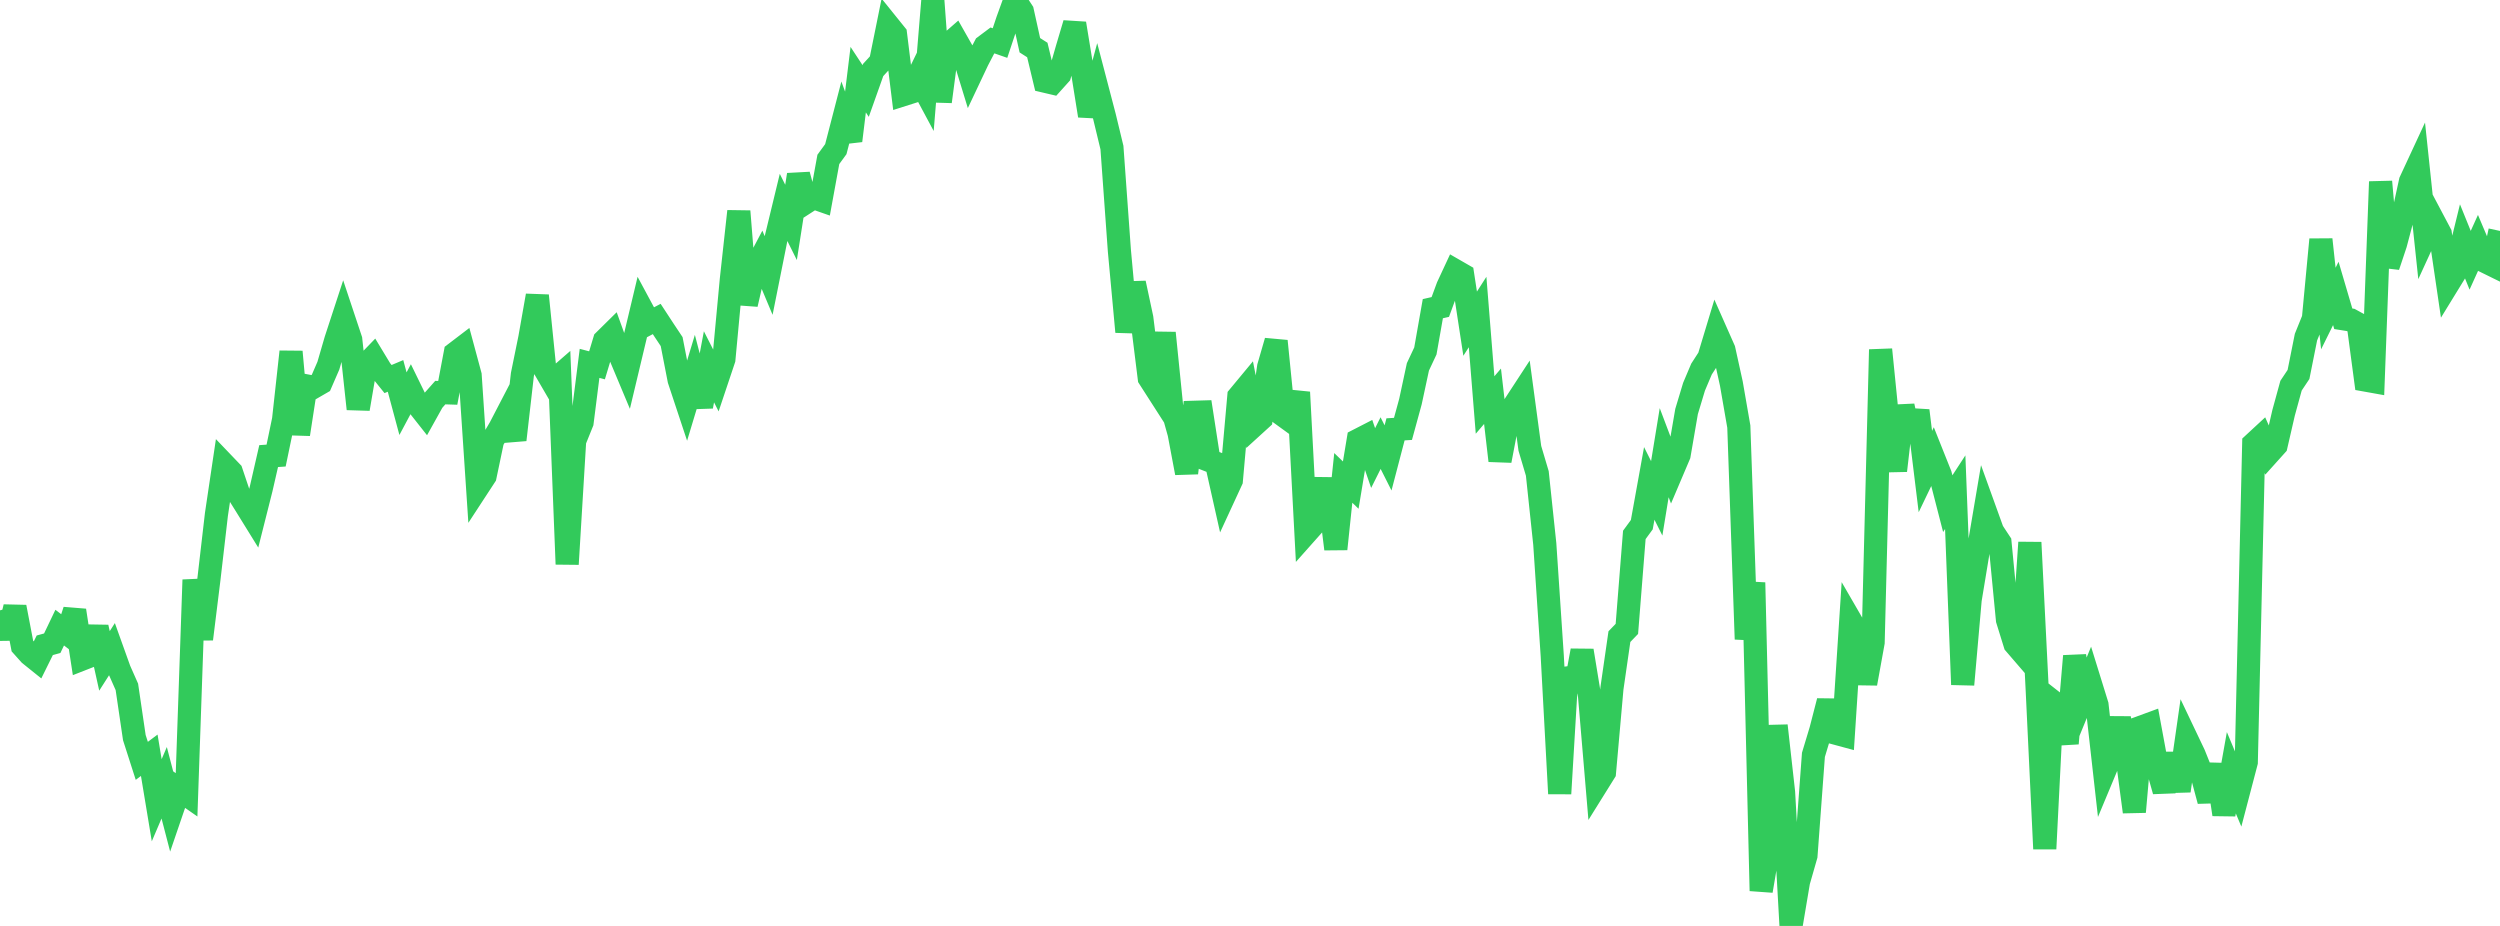 <?xml version="1.0" standalone="no"?>
<!DOCTYPE svg PUBLIC "-//W3C//DTD SVG 1.1//EN" "http://www.w3.org/Graphics/SVG/1.1/DTD/svg11.dtd">

<svg width="135" height="50" viewBox="0 0 135 50" preserveAspectRatio="none" 
  xmlns="http://www.w3.org/2000/svg"
  xmlns:xlink="http://www.w3.org/1999/xlink">


<polyline points="0.0, 32.958 0.403, 34.45 0.806, 32.779 1.209, 34.886 1.612, 35.336 2.015, 35.66 2.418, 34.845 2.821, 34.734 3.224, 33.892 3.627, 34.2 4.03, 32.963 4.433, 35.591 4.836, 35.433 5.239, 33.871 5.642, 35.689 6.045, 35.057 6.448, 36.181 6.851, 37.091 7.254, 39.83 7.657, 41.086 8.06, 40.784 8.463, 43.214 8.866, 42.269 9.269, 43.817 9.672, 42.639 10.075, 42.92 10.478, 31.312 10.881, 34.51 11.284, 31.254 11.687, 27.778 12.09, 25.067 12.493, 25.488 12.896, 26.688 13.299, 27.335 13.701, 27.985 14.104, 26.389 14.507, 24.629 14.91, 24.601 15.313, 22.662 15.716, 18.995 16.119, 23.45 16.522, 20.833 16.925, 20.91 17.328, 20.677 17.731, 19.749 18.134, 18.363 18.537, 17.131 18.94, 18.342 19.343, 22.081 19.746, 19.719 20.149, 19.302 20.552, 19.969 20.955, 20.469 21.358, 20.299 21.761, 21.799 22.164, 21.043 22.567, 21.869 22.97, 22.38 23.373, 21.656 23.776, 21.201 24.179, 21.214 24.582, 19.078 24.985, 18.771 25.388, 20.266 25.791, 26.326 26.194, 25.709 26.597, 23.789 27.0, 23.104 27.403, 22.328 27.806, 23.749 28.209, 20.223 28.612, 18.247 29.015, 15.963 29.418, 19.933 29.821, 20.626 30.224, 20.276 30.627, 30.465 31.03, 23.804 31.433, 22.807 31.836, 19.622 32.239, 19.727 32.642, 18.389 33.045, 17.991 33.448, 19.107 33.851, 20.069 34.254, 18.381 34.657, 16.689 35.06, 17.438 35.463, 17.225 35.866, 17.84 36.269, 18.446 36.672, 20.514 37.075, 21.73 37.478, 20.395 37.881, 21.947 38.284, 19.808 38.687, 20.601 39.09, 19.398 39.493, 15.088 39.896, 11.41 40.299, 16.428 40.701, 14.682 41.104, 13.917 41.507, 14.878 41.91, 12.866 42.313, 11.2 42.716, 12.009 43.119, 9.437 43.522, 10.928 43.925, 10.668 44.328, 10.809 44.731, 8.607 45.134, 8.054 45.537, 6.498 45.94, 7.598 46.343, 4.301 46.746, 4.915 47.149, 3.781 47.552, 3.341 47.955, 1.353 48.358, 1.853 48.761, 5.116 49.164, 4.988 49.567, 4.161 49.97, 4.913 50.373, 0.024 50.776, 5.487 51.179, 2.436 51.582, 2.084 51.985, 2.795 52.388, 4.111 52.791, 3.259 53.194, 2.486 53.597, 2.184 54.0, 2.325 54.403, 1.115 54.806, 0.0 55.209, 0.618 55.612, 2.443 56.015, 2.7 56.418, 4.382 56.821, 4.477 57.224, 4.029 57.627, 2.625 58.03, 1.269 58.433, 3.733 58.836, 6.248 59.239, 4.759 59.642, 6.299 60.045, 7.969 60.448, 13.552 60.851, 17.918 61.254, 15.288 61.657, 17.177 62.06, 20.414 62.463, 21.042 62.866, 17.982 63.269, 21.959 63.672, 23.4 64.075, 25.539 64.478, 22.263 64.881, 22.251 65.284, 24.86 65.687, 25.018 66.09, 26.813 66.493, 25.94 66.896, 21.411 67.299, 20.925 67.701, 22.981 68.104, 22.614 68.507, 19.81 68.91, 18.419 69.313, 22.443 69.716, 22.735 70.119, 21.181 70.522, 28.791 70.925, 28.338 71.328, 26.384 71.731, 26.389 72.134, 29.646 72.537, 25.806 72.94, 26.196 73.343, 23.769 73.746, 23.562 74.149, 24.735 74.552, 23.927 74.955, 24.727 75.358, 23.185 75.761, 23.16 76.164, 21.686 76.567, 19.811 76.97, 18.952 77.373, 16.669 77.776, 16.577 78.179, 15.482 78.582, 14.616 78.985, 14.848 79.388, 17.479 79.791, 16.849 80.194, 21.87 80.597, 21.398 81.0, 24.876 81.403, 22.767 81.806, 21.836 82.209, 21.219 82.612, 24.21 83.015, 25.567 83.418, 29.373 83.821, 35.408 84.224, 42.856 84.627, 36.098 85.03, 37.312 85.433, 35.132 85.836, 37.591 86.239, 42.352 86.642, 41.706 87.045, 37.169 87.448, 34.378 87.851, 33.96 88.254, 28.884 88.657, 28.333 89.06, 26.104 89.463, 26.911 89.866, 24.445 90.269, 25.512 90.672, 24.564 91.075, 22.22 91.478, 20.883 91.881, 19.93 92.284, 19.307 92.687, 17.973 93.09, 18.883 93.493, 20.714 93.896, 23.035 94.299, 34.516 94.701, 31.461 95.104, 48.105 95.507, 45.734 95.91, 39.187 96.313, 42.786 96.716, 50.0 97.119, 47.609 97.522, 46.203 97.925, 40.761 98.328, 39.423 98.731, 37.86 99.134, 39.594 99.537, 39.703 99.94, 33.53 100.343, 34.226 100.746, 36.911 101.149, 34.689 101.552, 18.877 101.955, 22.881 102.358, 25.414 102.761, 21.922 103.164, 23.816 103.567, 22.174 103.97, 25.464 104.373, 24.625 104.776, 25.635 105.179, 27.198 105.582, 26.579 105.985, 36.968 106.388, 32.385 106.791, 29.948 107.194, 27.568 107.597, 28.685 108.0, 29.297 108.403, 33.47 108.806, 34.769 109.209, 35.237 109.612, 29.294 110.015, 37.36 110.418, 45.837 110.821, 37.86 111.224, 38.176 111.627, 40.145 112.03, 35.428 112.433, 37.748 112.836, 36.767 113.239, 38.068 113.642, 41.651 114.045, 40.685 114.448, 38.798 114.851, 40.814 115.254, 43.841 115.657, 39.255 116.06, 39.107 116.463, 41.288 116.866, 42.717 117.269, 40.714 117.672, 42.705 118.075, 39.894 118.478, 40.74 118.881, 41.745 119.284, 43.247 119.687, 41.292 120.09, 43.979 120.493, 41.729 120.896, 42.692 121.299, 41.156 121.701, 23.96 122.104, 23.587 122.507, 24.494 122.91, 24.046 123.313, 22.295 123.716, 20.826 124.119, 20.221 124.522, 18.206 124.925, 17.209 125.328, 12.934 125.731, 16.661 126.134, 15.845 126.537, 17.214 126.94, 17.278 127.343, 17.499 127.746, 20.526 128.149, 20.598 128.552, 9.812 128.955, 14.376 129.358, 13.168 129.761, 11.646 130.164, 9.797 130.567, 8.929 130.97, 12.741 131.373, 11.862 131.776, 12.623 132.179, 15.36 132.582, 14.703 132.985, 13.059 133.388, 14.054 133.791, 13.164 134.194, 14.117 134.597, 14.315 135.0, 12.471" fill="none" stroke="#32ca5b" stroke-width="1.25"/>

</svg>